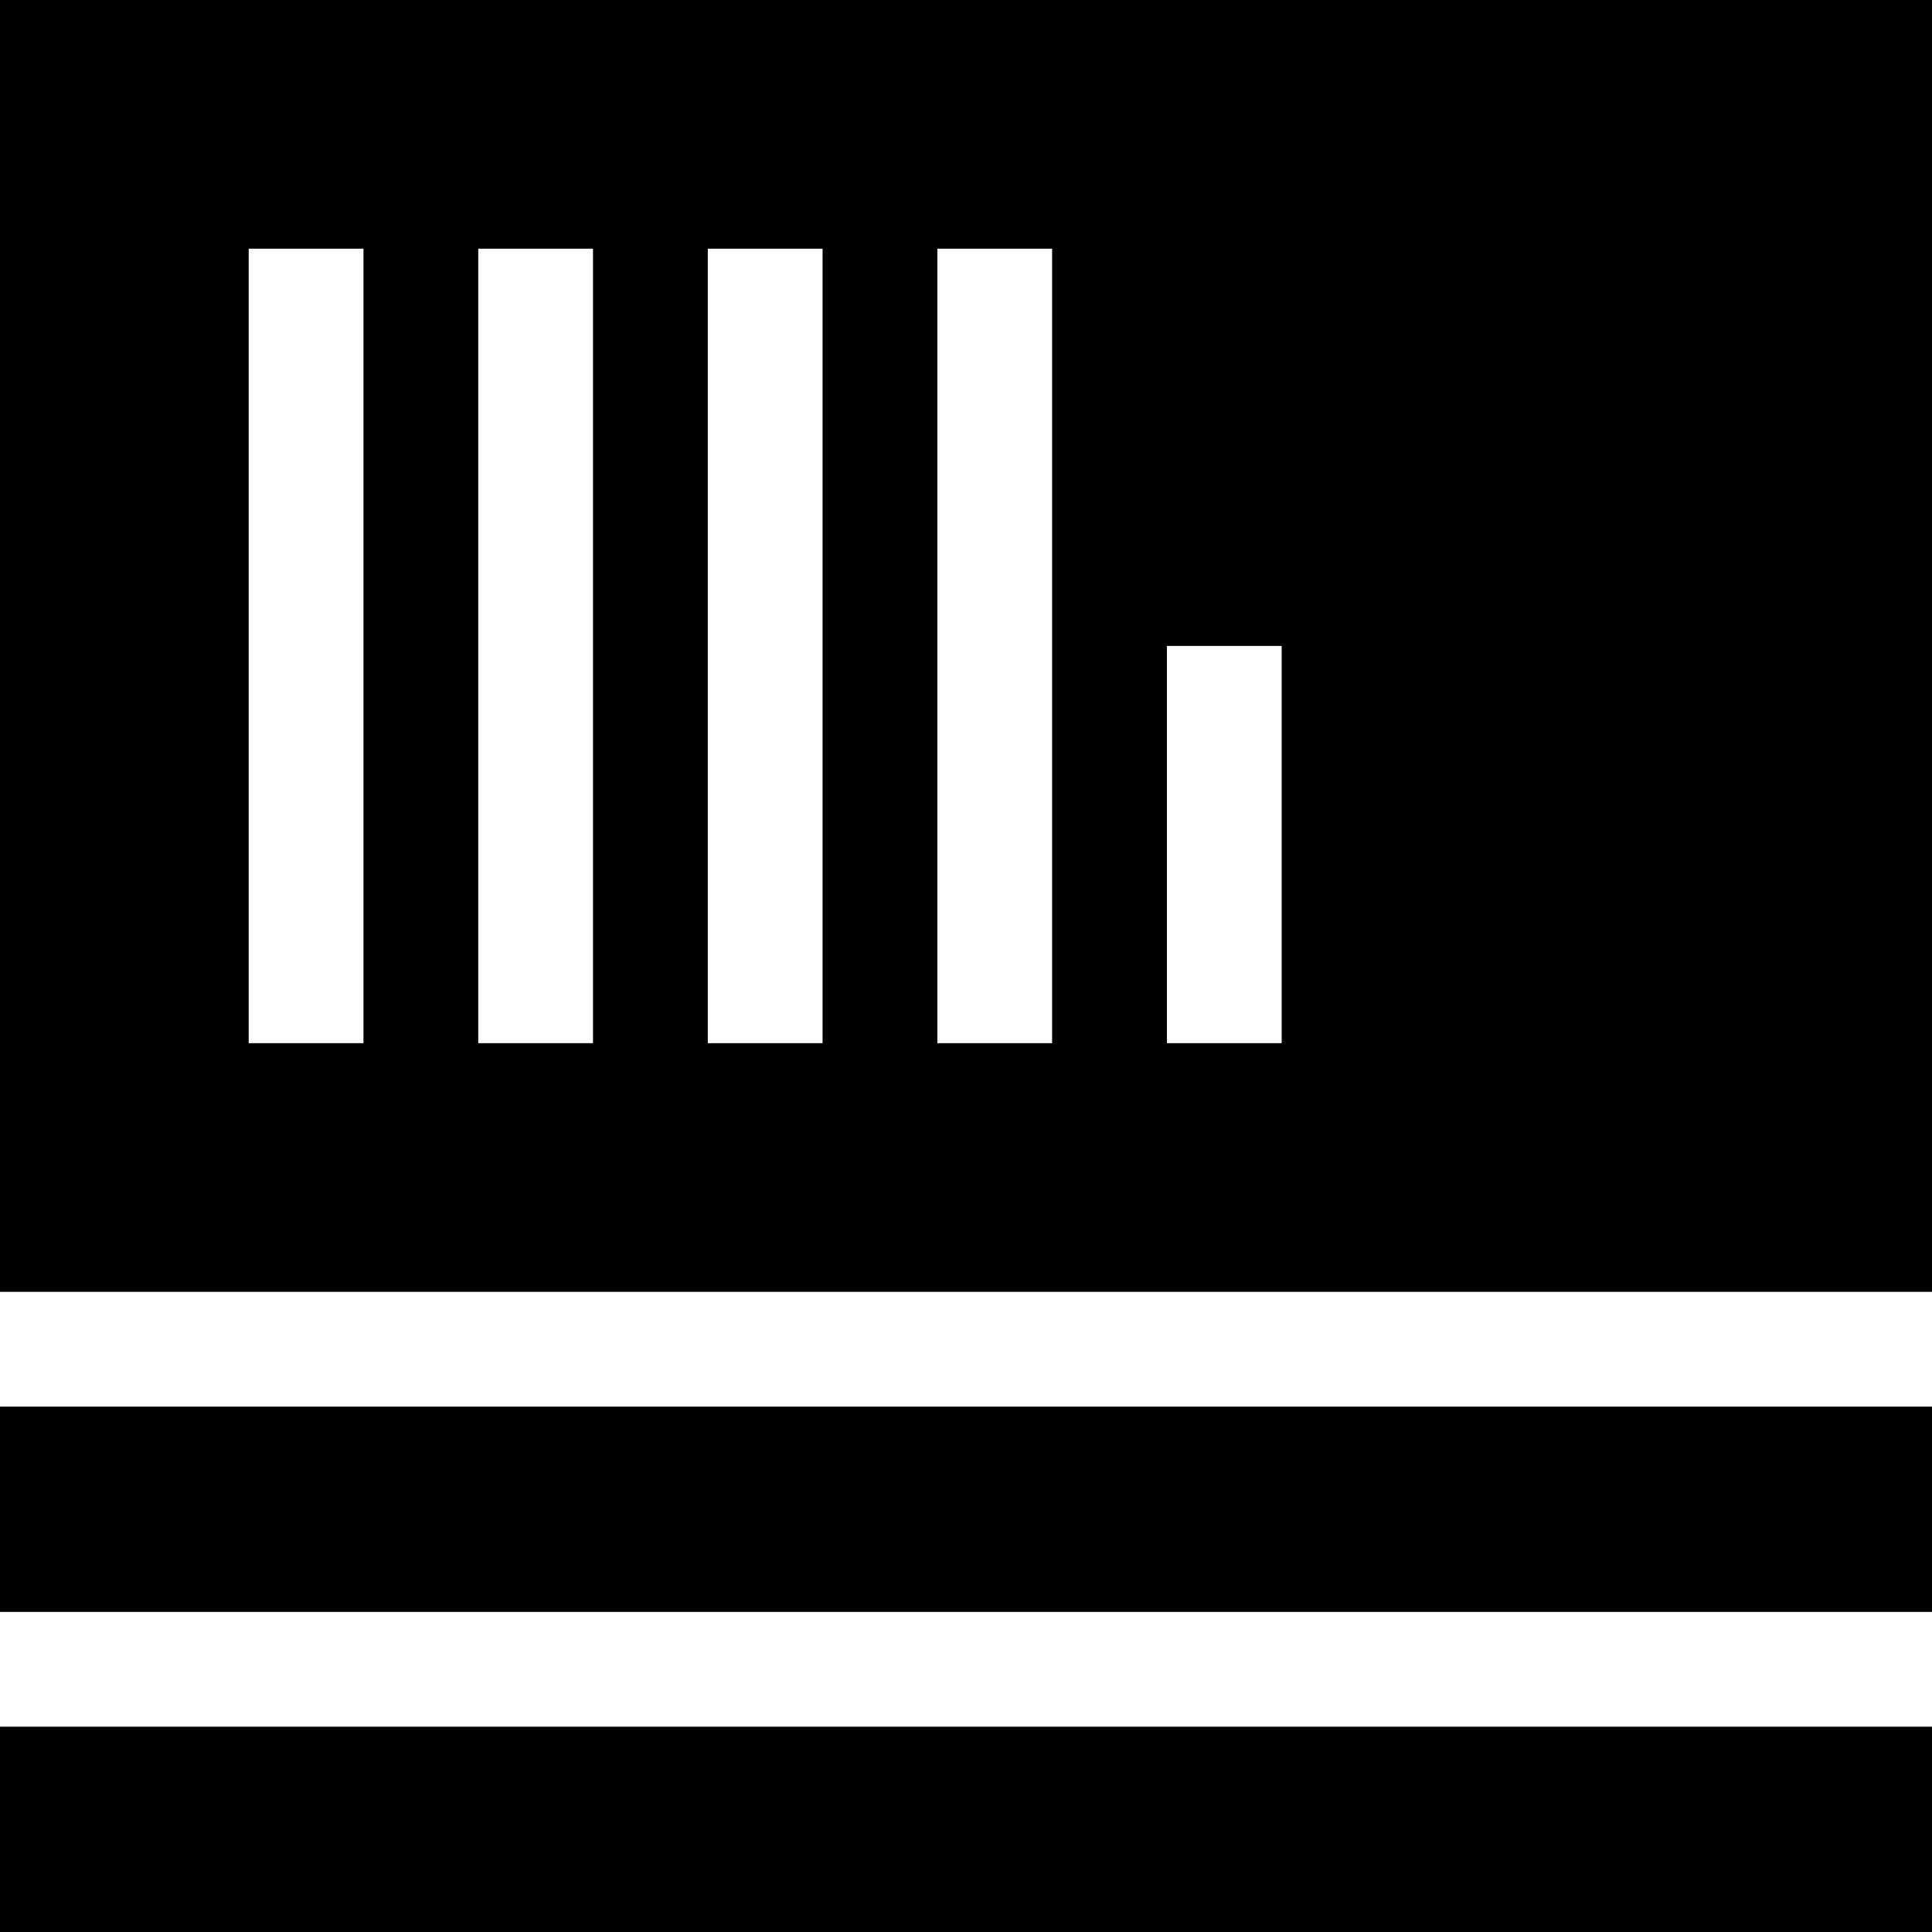 <?xml version="1.0" encoding="iso-8859-1"?>
<!-- Uploaded to: SVG Repo, www.svgrepo.com, Generator: SVG Repo Mixer Tools -->
<svg fill="#000000" version="1.1" id="Layer_1" xmlns="http://www.w3.org/2000/svg" xmlns:xlink="http://www.w3.org/1999/xlink" 
	 viewBox="0 0 512.002 512.002" xml:space="preserve">
<g>
	<g>
		<path d="M0,0v342.353h512V0H0z M96.321,276.451H65.904V65.904h30.417V276.451z M157.155,276.451h-30.417V65.904h30.417V276.451z
			 M217.99,276.451h-30.417V65.904h30.417V276.451z M278.824,276.451h-30.417V65.904h30.417V276.451z M339.658,276.451h-30.417
			V171.178h30.417V276.451z"/>
	</g>
</g>
<g>
	<g>
		<rect y="372.773" width="512.002" height="54.405"/>
	</g>
</g>
<g>
	<g>
		<rect y="457.596" width="512.002" height="54.405"/>
	</g>
</g>
</svg>